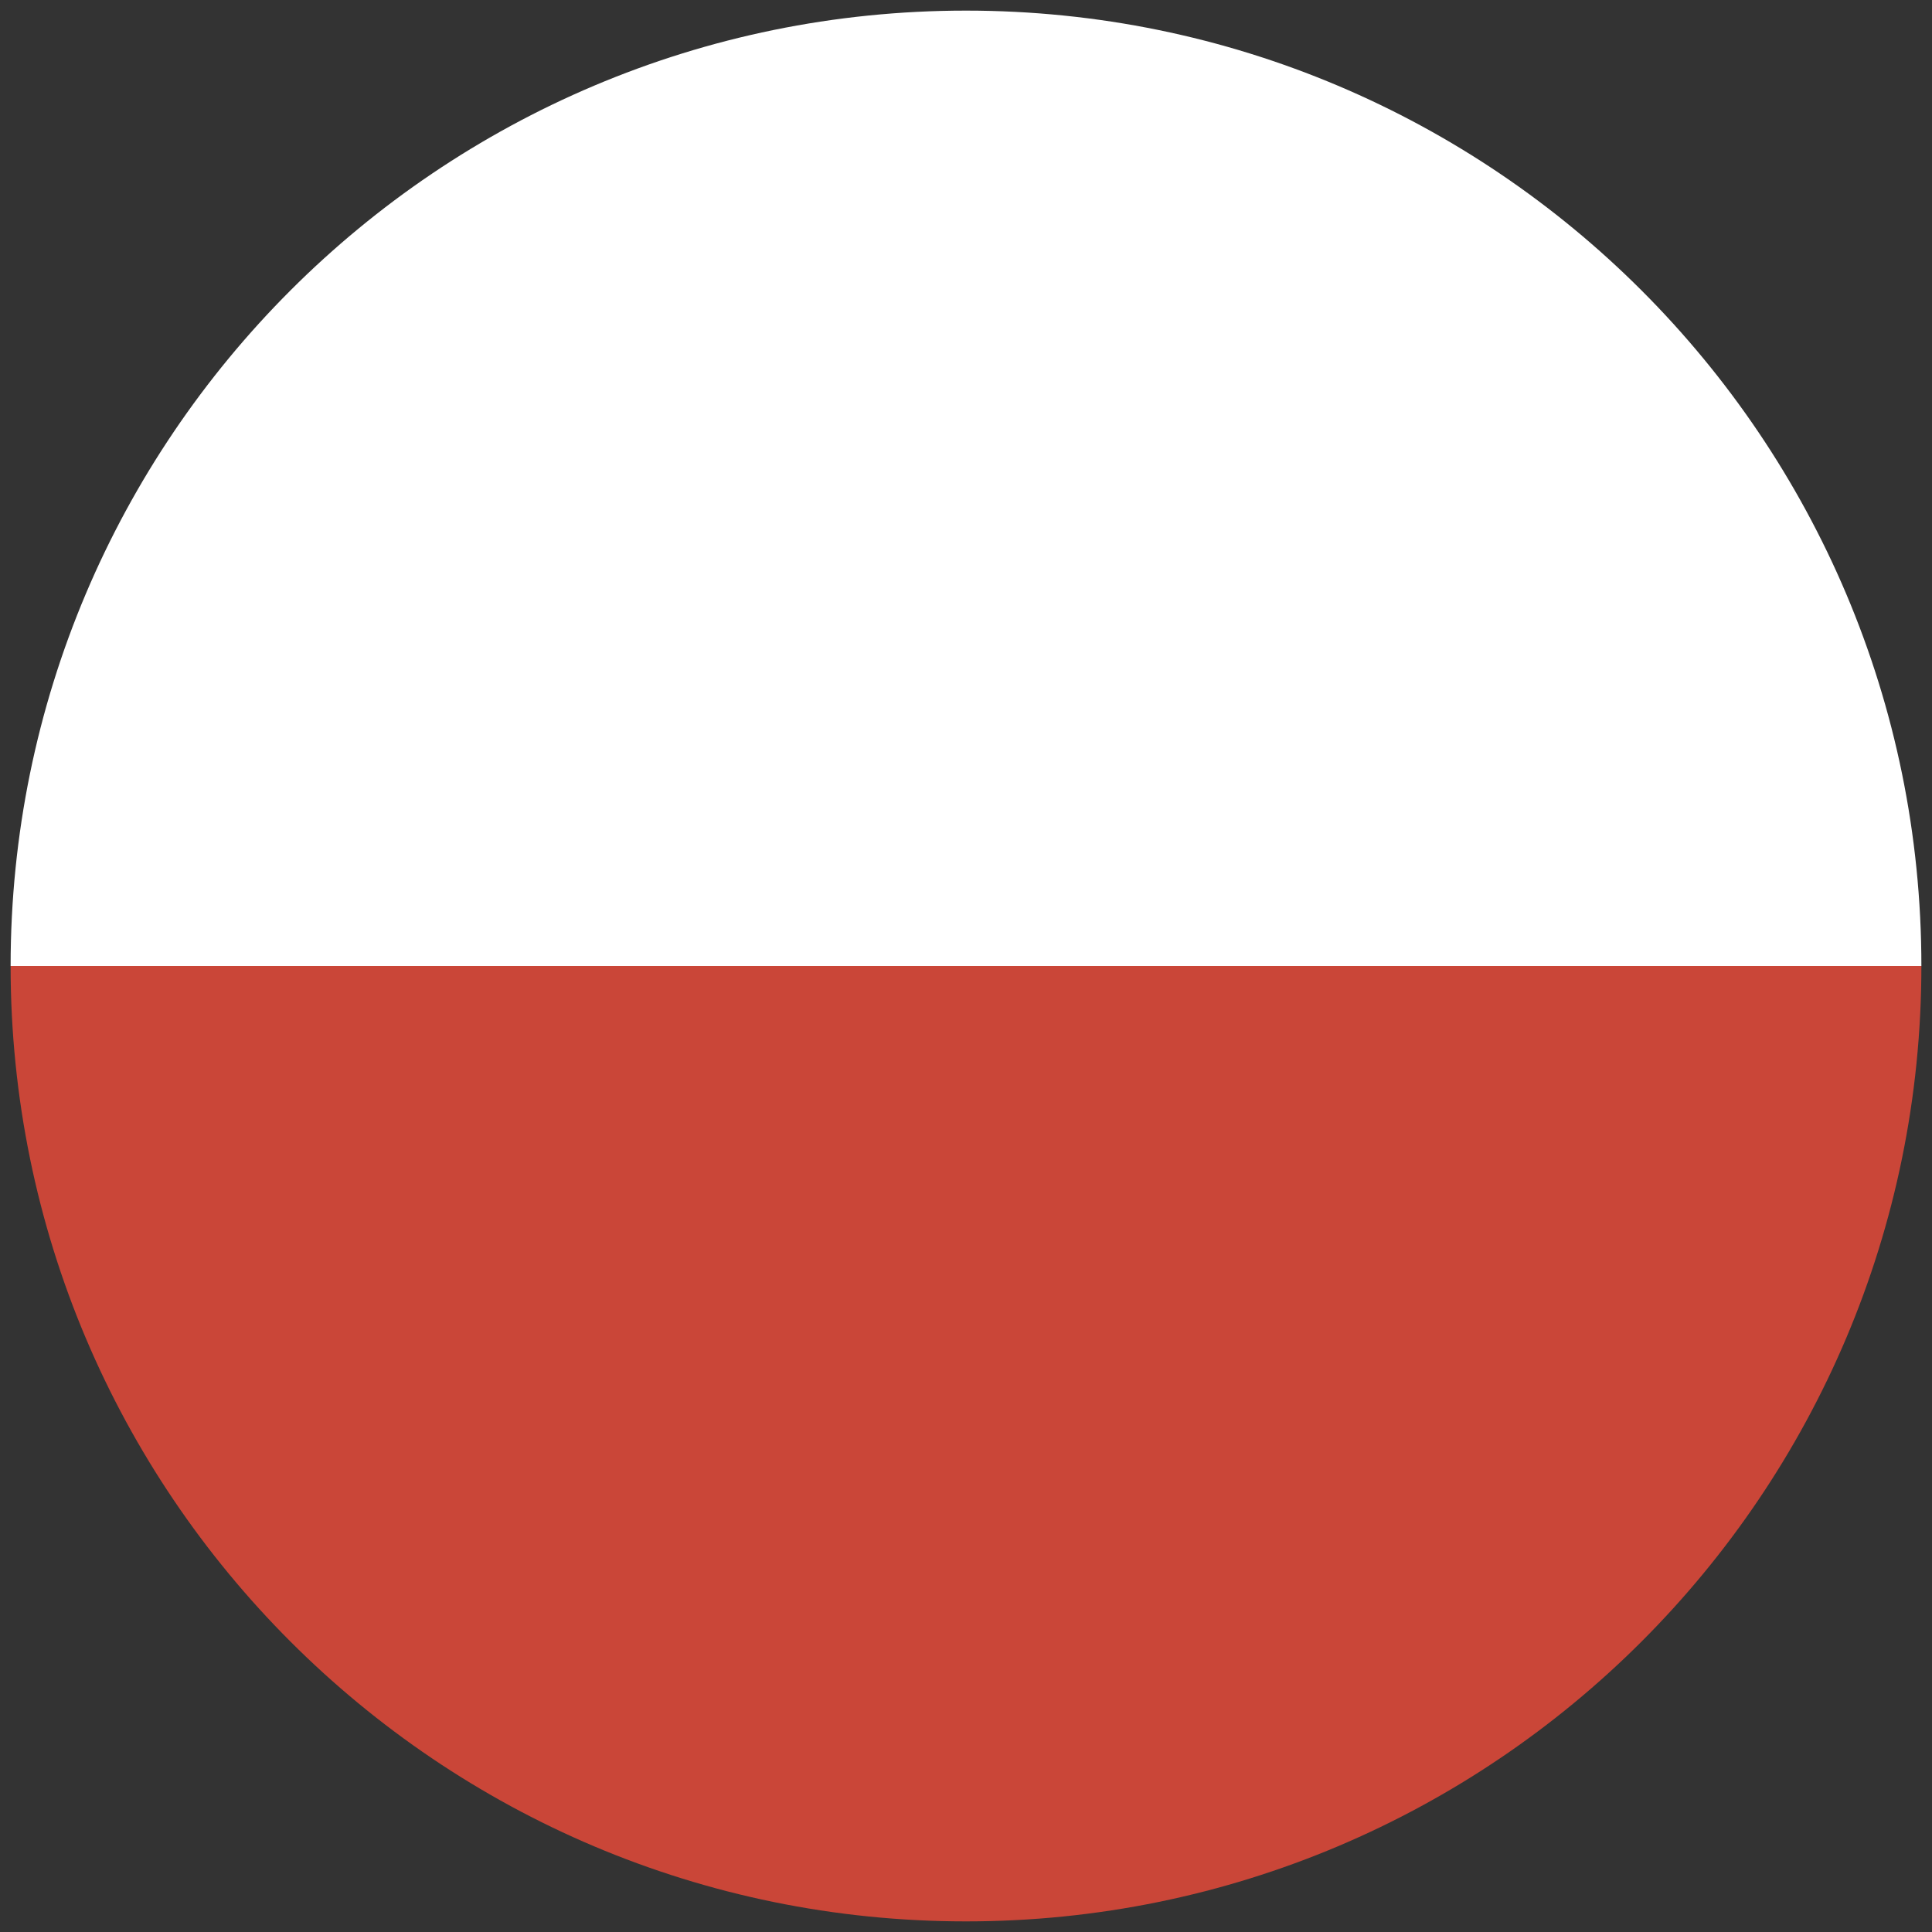 <?xml version="1.0" ?><svg height="182px" version="1.1" viewBox="0 0 182 182" width="182px" xmlns="http://www.w3.org/2000/svg" xmlns:sketch="http://www.bohemiancoding.com/sketch/ns" xmlns:xlink="http://www.w3.org/1999/xlink"><rect x="0" y="0" width="182" height="182" fill="#333333" stroke="none"/><title/><defs/><g fill="none" fill-rule="evenodd" id="Page-1" stroke="none" stroke-width="1"><g id="Poland" transform="translate(1, 1)"><path d="M180,90 C180,139.706 139.706,180 90,180 C40.294,180 0,139.706 0,90 L180,90 Z M180,90" fill="#CA4638" id="Oval-1-copy-6"/><path d="M180,90 C180,40.294 139.706,0 90,0 C40.294,0 0,40.294 0,90 L180,90 Z M180,90" fill="#FFFFFF" id="Oval-1-copy-7"/></g></g></svg>